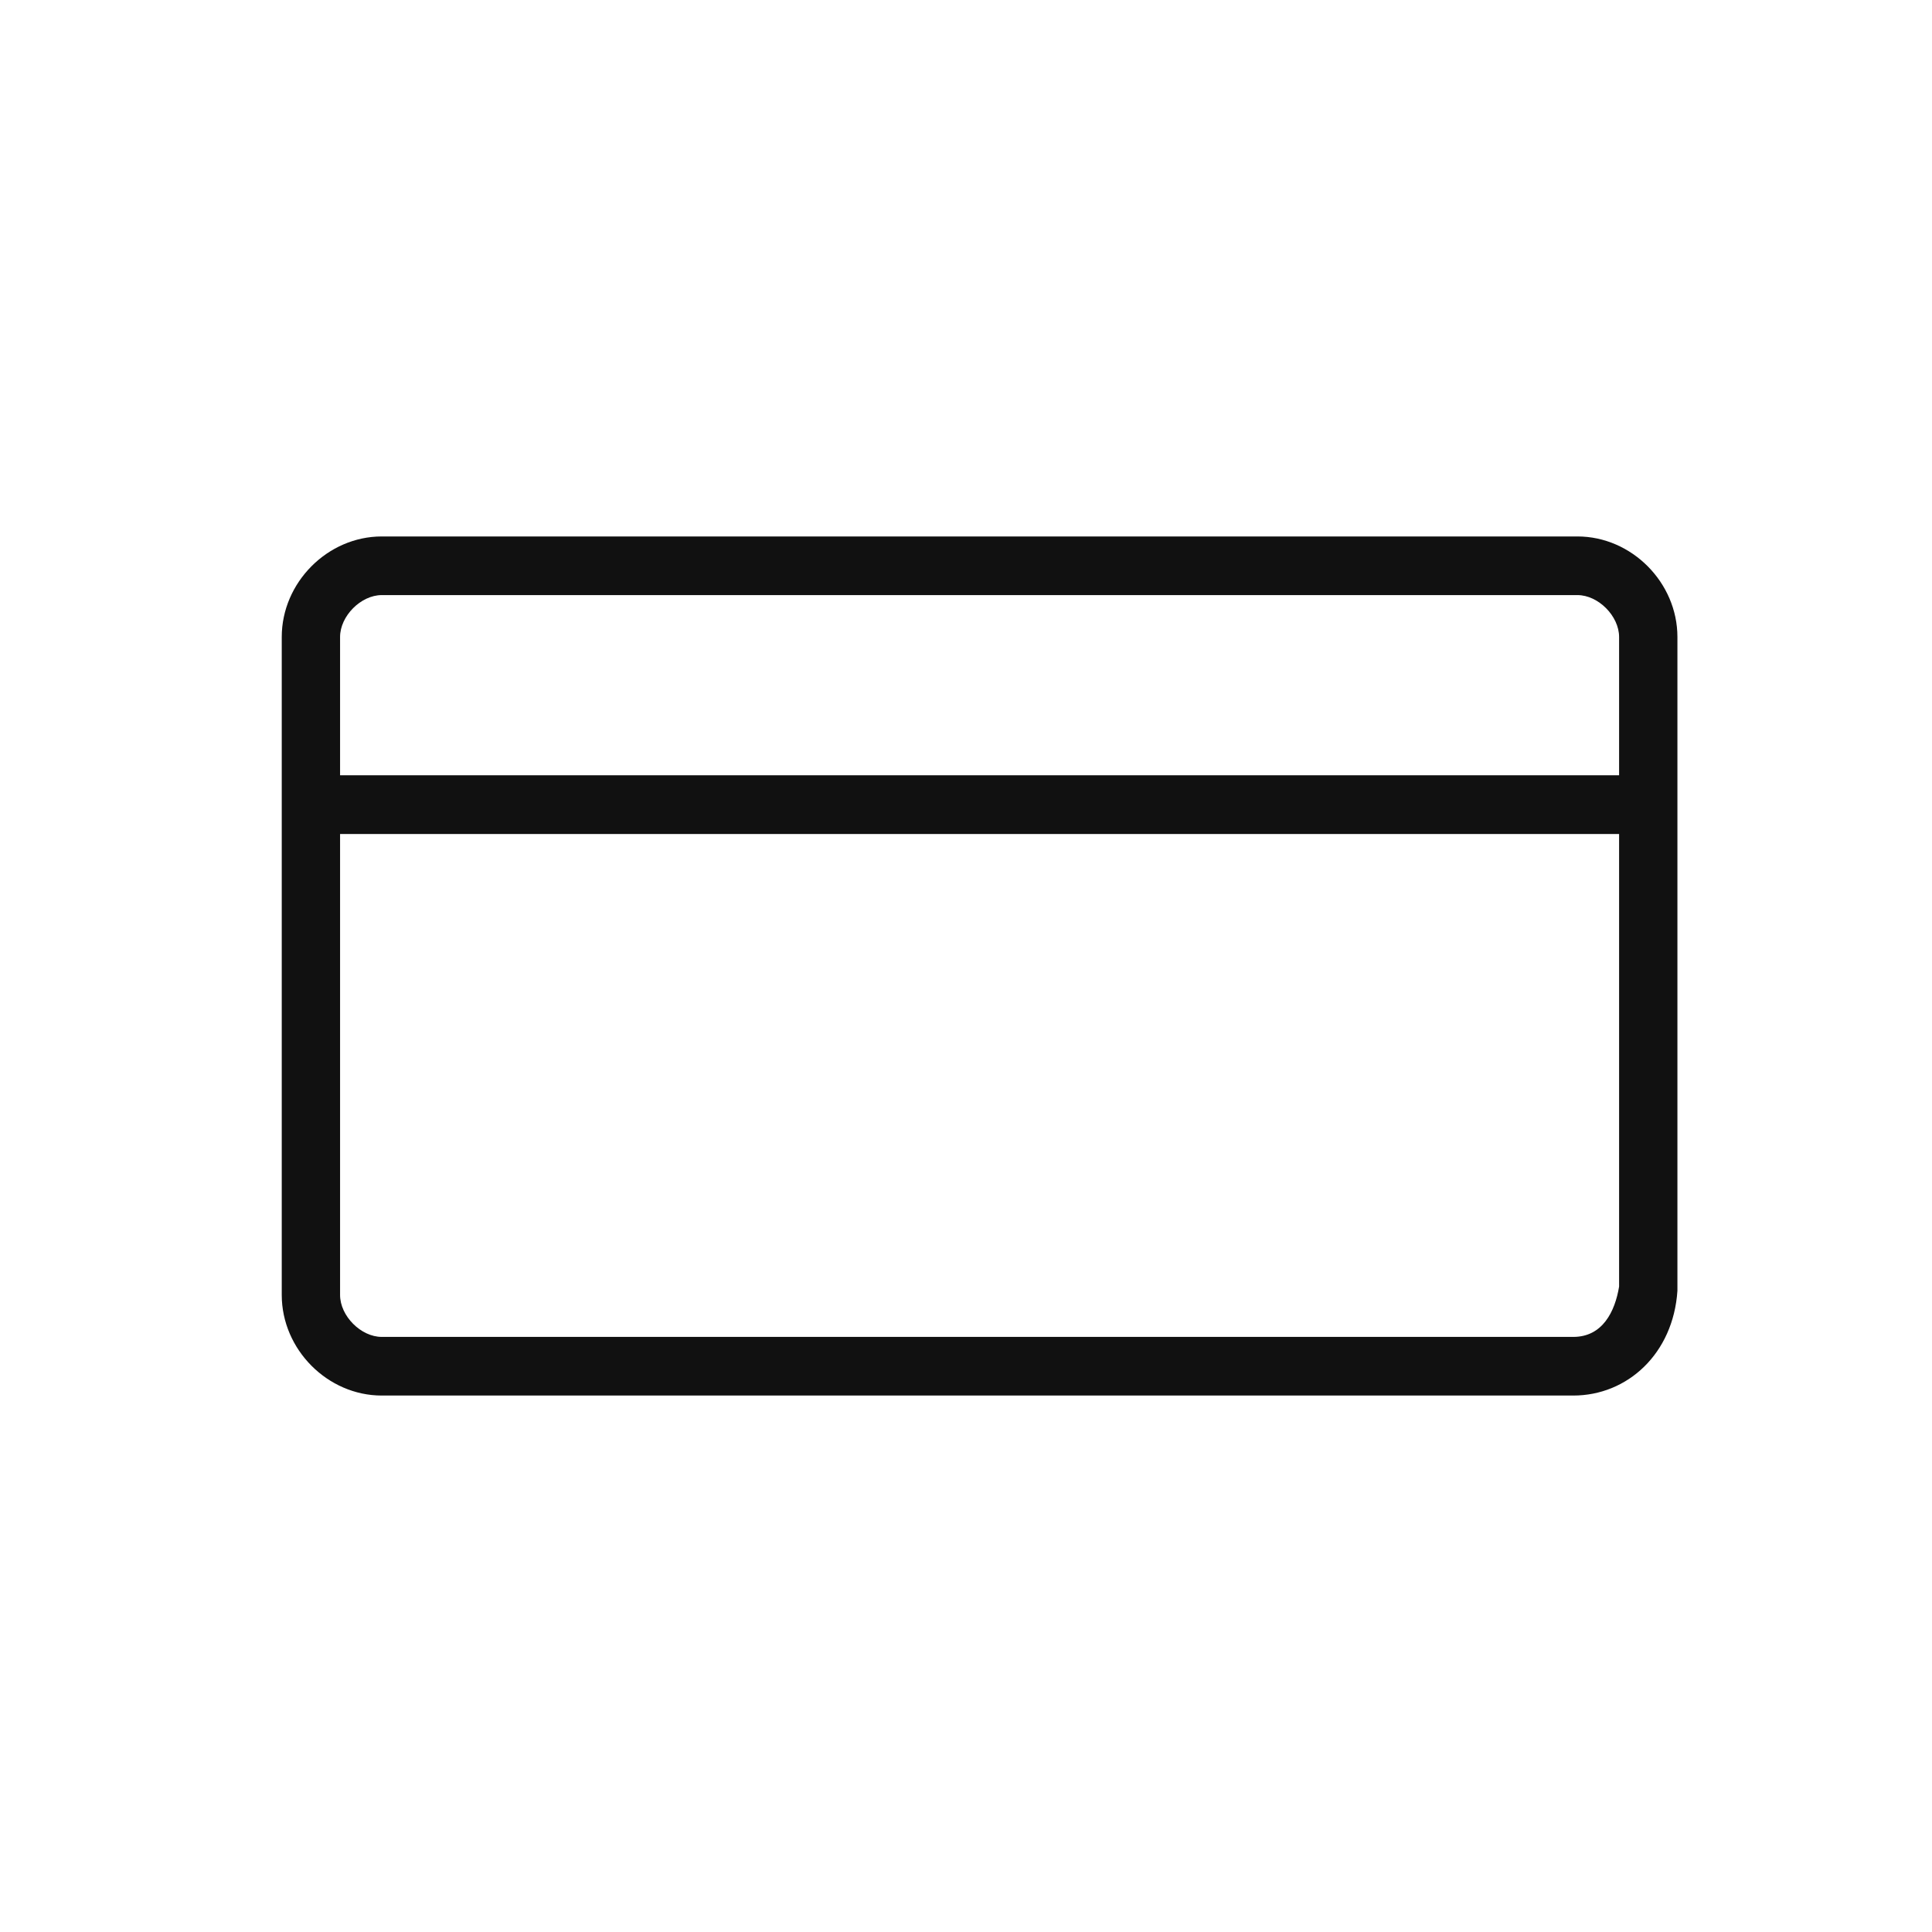 <svg xmlns="http://www.w3.org/2000/svg" fill="none" viewBox="0 0 48 48" height="48" width="48">
<path fill="#111111" d="M39.191 13.328H9.484C8.139 13.328 7 14.473 7 15.826V32.173C7 33.527 8.139 34.672 9.484 34.672H39.088C40.433 34.672 41.572 33.631 41.675 32.069V15.826C41.675 14.473 40.537 13.328 39.191 13.328ZM9.484 14.785H39.191C39.709 14.785 40.226 15.306 40.226 15.826V19.262H8.449V15.826C8.449 15.306 8.967 14.785 9.484 14.785ZM39.088 33.215H9.484C8.967 33.215 8.449 32.694 8.449 32.173V20.72H40.226V31.965C40.123 32.59 39.812 33.215 39.088 33.215Z"></path>
</svg>
